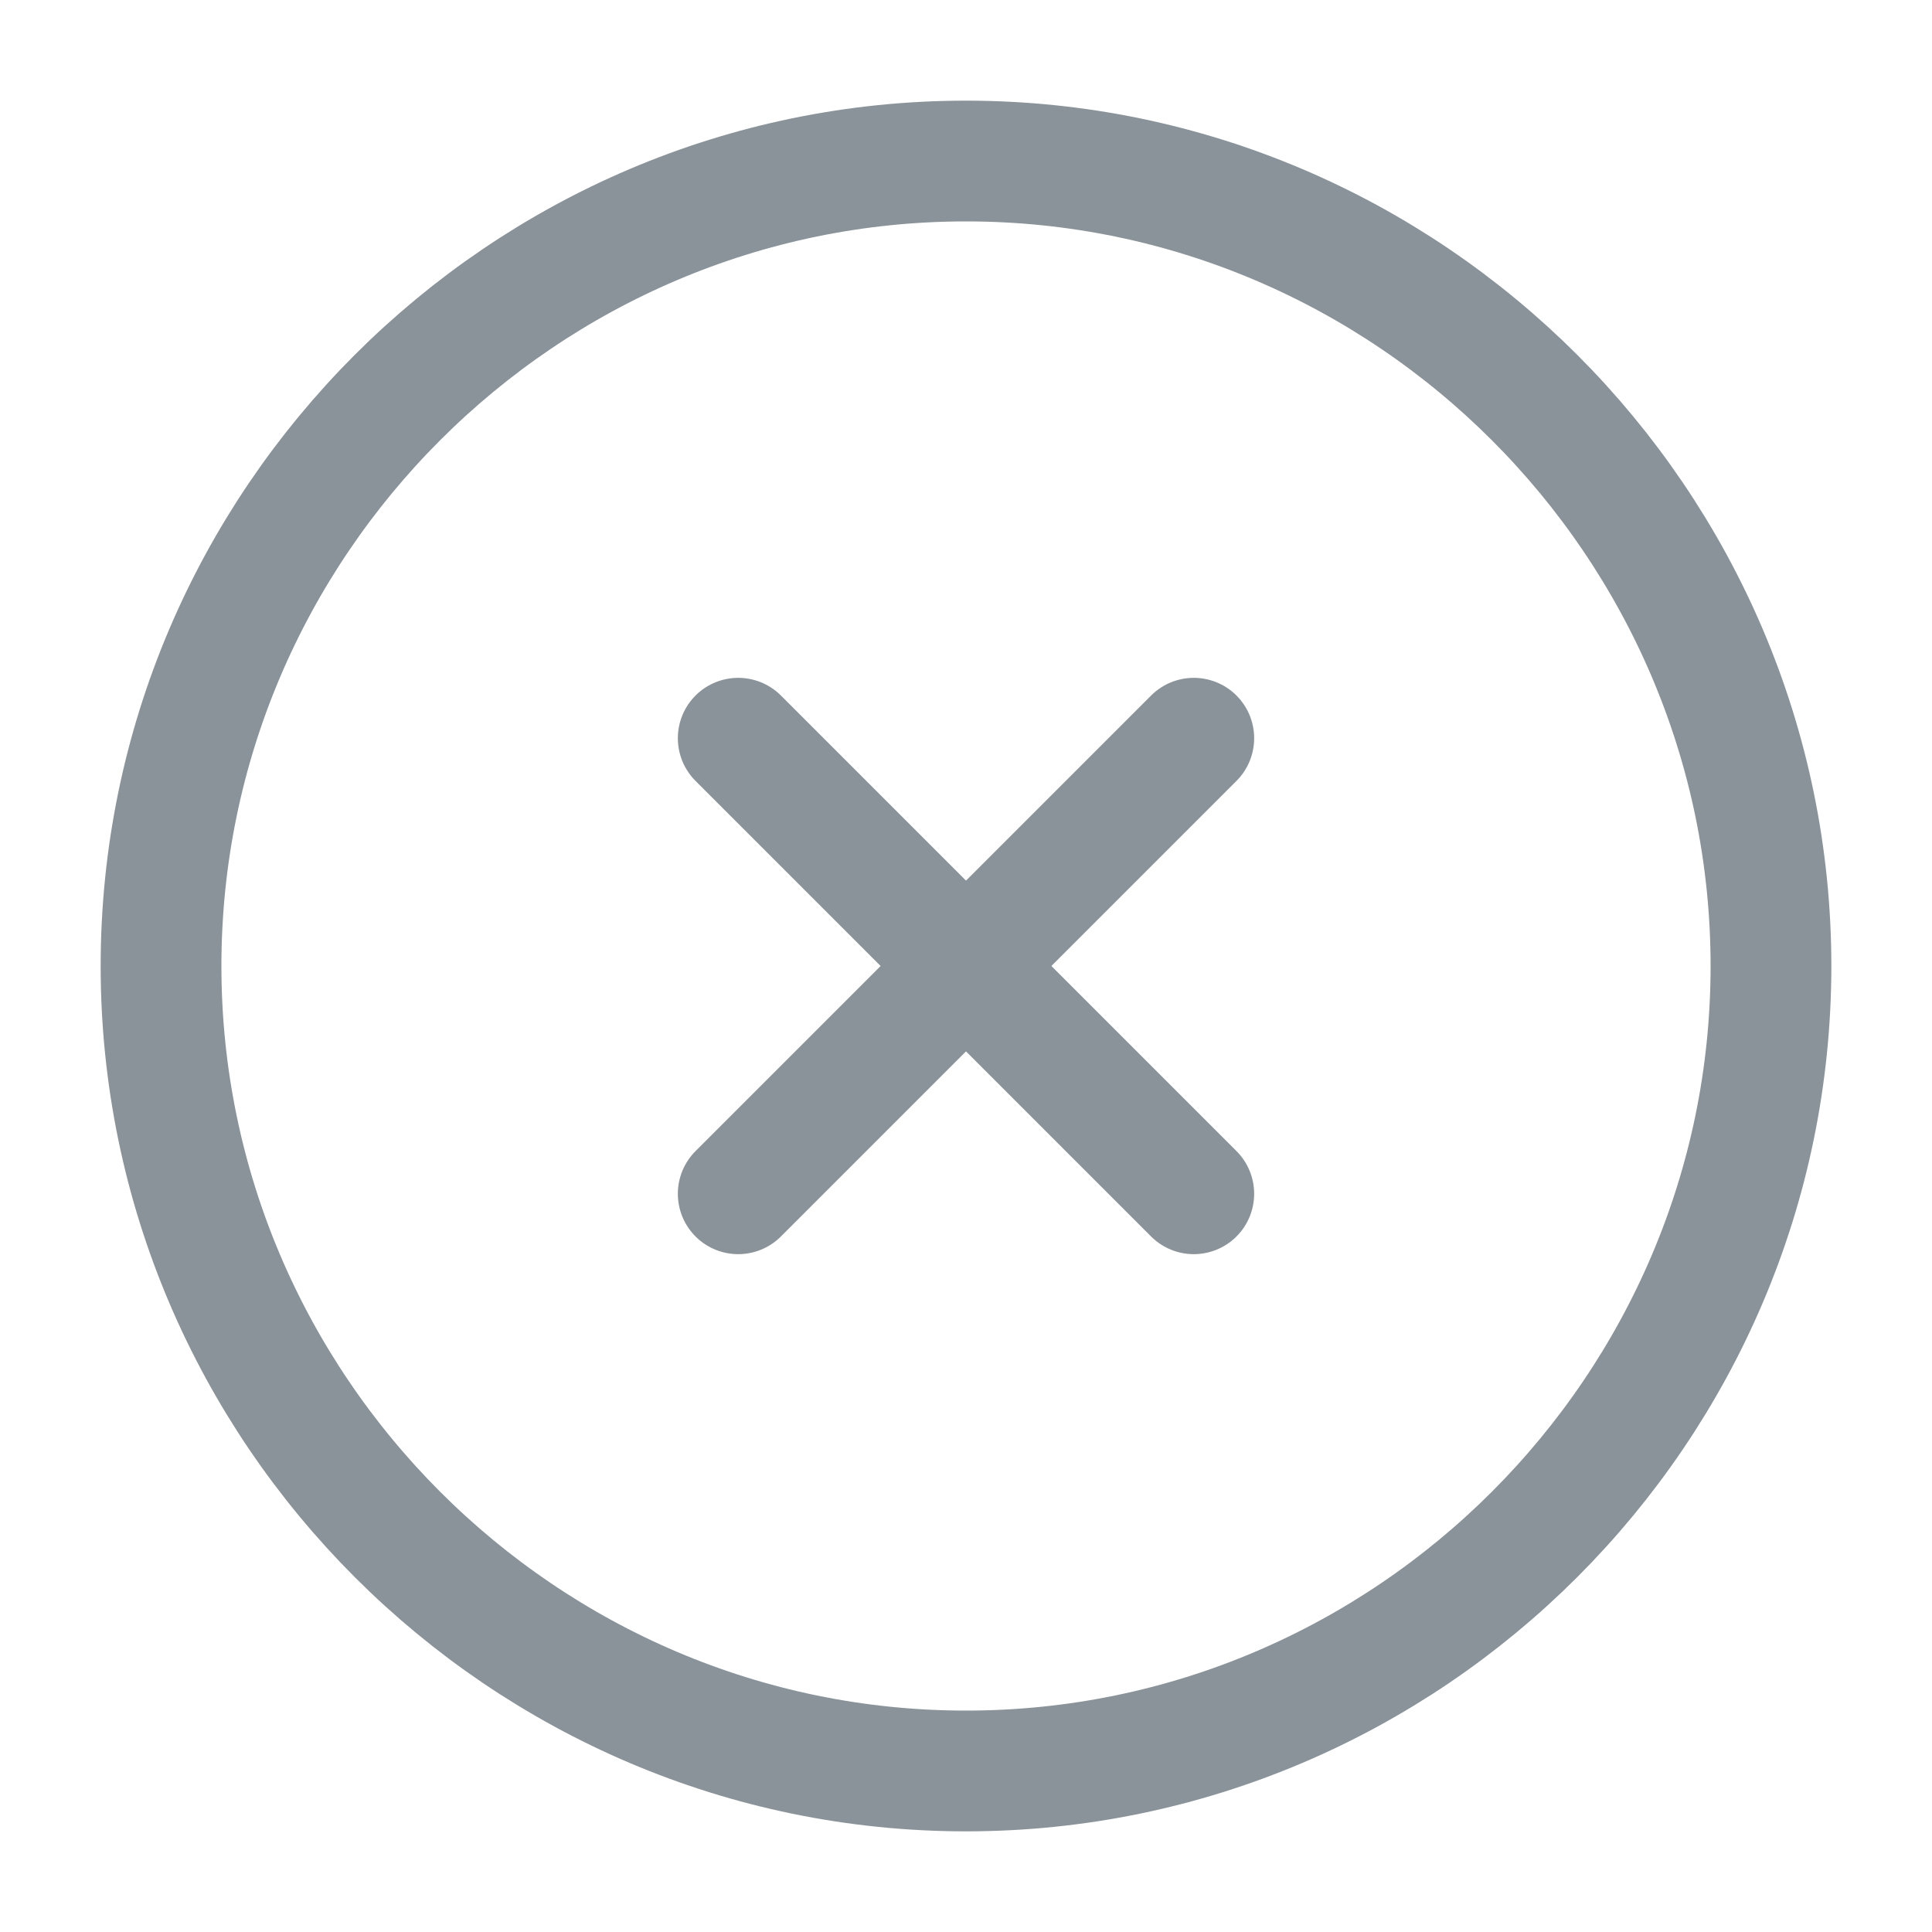 <svg width="20" height="20" viewBox="0 0 20 20" fill="none" xmlns="http://www.w3.org/2000/svg">
<g id="vuesax/linear/close-circle">
<g id="close-circle">
<path id="Vector" d="M10 18.333C14.583 18.333 18.333 14.583 18.333 10C18.333 5.417 14.583 1.667 10 1.667C5.417 1.667 1.667 5.417 1.667 10C1.667 14.583 5.417 18.333 10 18.333Z" stroke="#899399" stroke-width="1.25" stroke-linecap="round" stroke-linejoin="round"/>
<path id="Vector_2" d="M7.642 12.358L12.358 7.642" stroke="#899399" stroke-width="1.25" stroke-linecap="round" stroke-linejoin="round"/>
<path id="Vector_3" d="M12.358 12.358L7.642 7.642" stroke="#899399" stroke-width="1.25" stroke-linecap="round" stroke-linejoin="round"/>
</g>
</g>
</svg>
